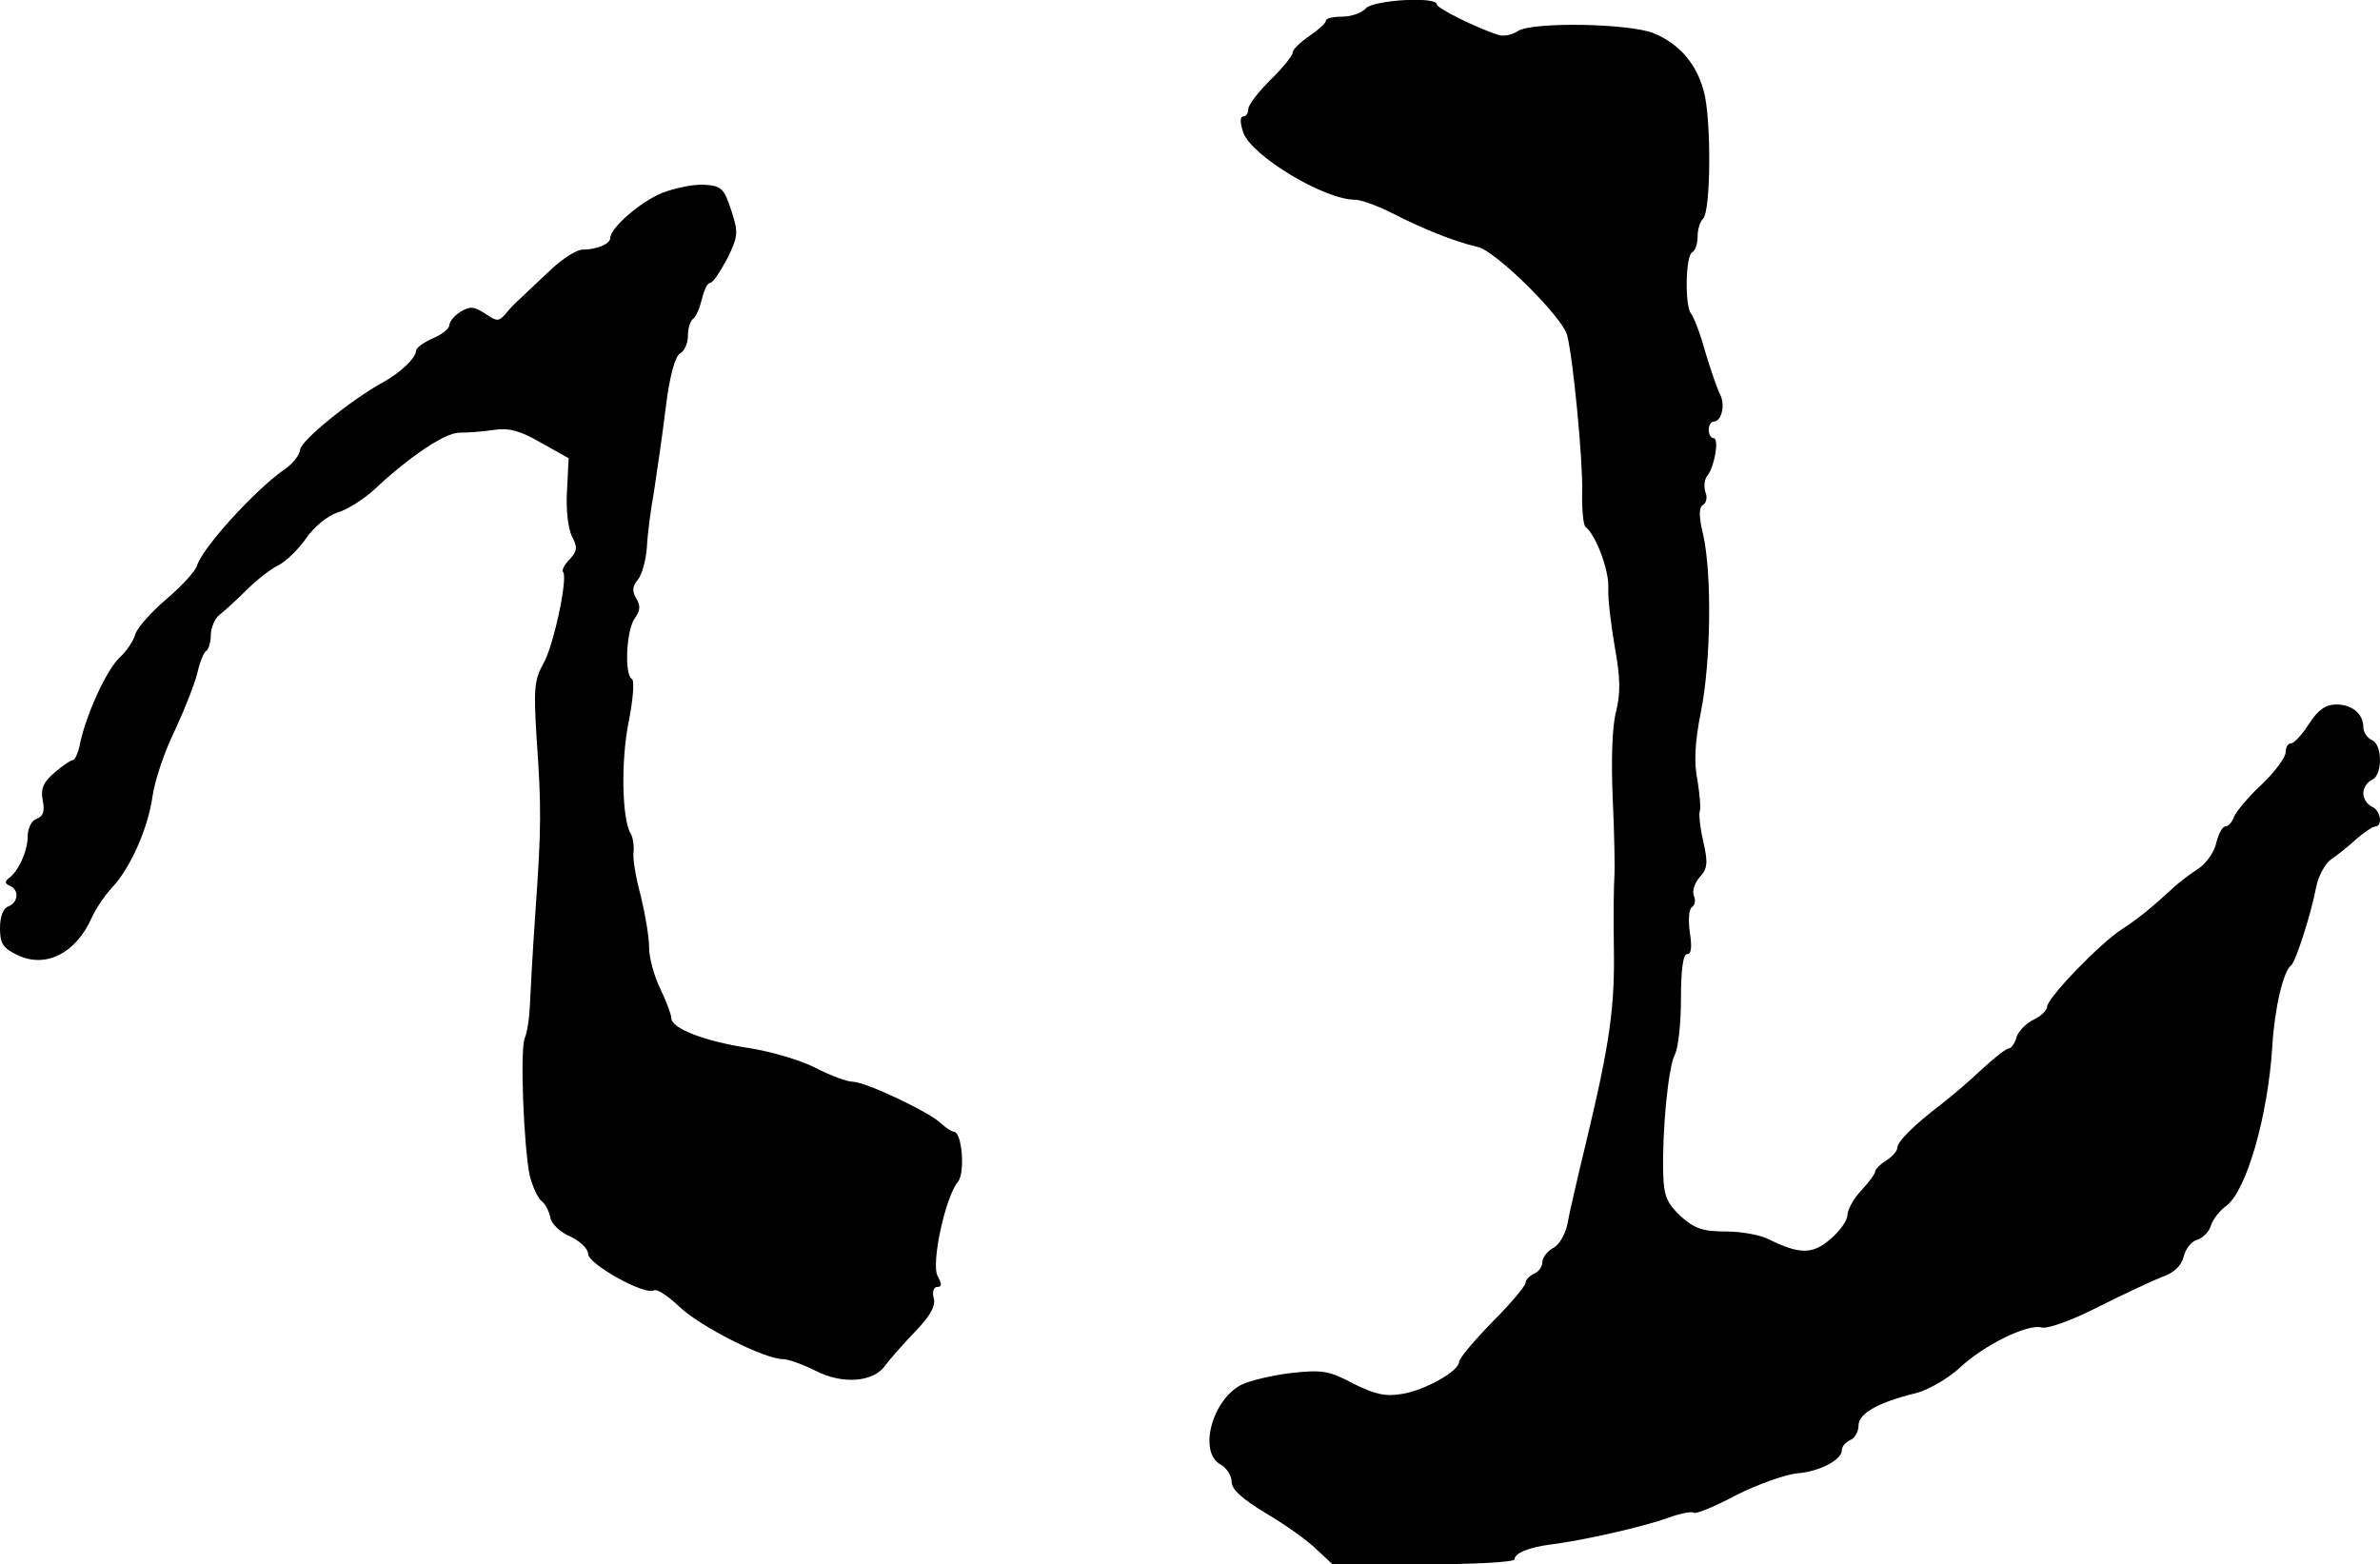 <?xml version="1.0" standalone="no"?>
<!DOCTYPE svg PUBLIC "-//W3C//DTD SVG 20010904//EN"
 "http://www.w3.org/TR/2001/REC-SVG-20010904/DTD/svg10.dtd">
<svg version="1.0" xmlns="http://www.w3.org/2000/svg"
 width="429pt" height="282pt" viewBox="0 0 429 282"
 preserveAspectRatio="xMidYMid meet">
<g transform="translate(0,282) scale(0.1,-0.1)"
fill="#000000" stroke="none">
<path d="M2462 2805 c-7 -8 -26 -15 -42 -15 -17 0 -30 -3 -30 -7 0 -5 -14 -17
-30 -28 -16 -11 -30 -24 -30 -30 0 -5 -18 -28 -40 -49 -22 -22 -40 -45 -40
-53 0 -7 -4 -13 -9 -13 -6 0 -6 -11 0 -29 15 -42 146 -121 201 -121 11 0 41
-11 67 -24 54 -28 114 -52 154 -61 32 -6 155 -128 162 -160 11 -44 28 -224 27
-280 -1 -32 2 -62 6 -65 18 -13 43 -79 41 -110 -1 -19 5 -68 12 -108 10 -55
10 -82 2 -115 -7 -25 -9 -87 -6 -157 3 -63 4 -126 3 -140 -1 -14 -2 -70 -1
-125 2 -111 -7 -174 -49 -350 -16 -66 -32 -135 -35 -153 -4 -18 -15 -37 -26
-42 -10 -6 -19 -17 -19 -26 0 -8 -7 -17 -15 -20 -8 -4 -15 -11 -15 -16 0 -6
-27 -38 -60 -71 -33 -34 -60 -66 -60 -72 0 -17 -63 -52 -104 -58 -29 -5 -49 0
-87 19 -43 23 -56 25 -111 19 -35 -4 -75 -14 -90 -21 -54 -28 -78 -122 -38
-144 11 -6 20 -20 20 -31 0 -14 19 -31 62 -57 34 -20 75 -49 91 -65 l29 -27
164 0 c90 0 164 4 164 9 0 11 26 22 67 27 56 7 167 32 210 48 22 8 44 12 46 9
3 -3 38 11 77 32 40 20 89 37 109 39 40 3 81 24 81 42 0 7 7 14 15 18 8 3 15
15 15 26 0 22 35 42 105 59 22 6 56 26 76 44 43 41 123 81 149 74 11 -3 55 13
102 37 46 23 97 47 115 54 21 7 34 19 39 36 3 14 14 28 24 31 11 3 22 15 25
25 3 11 16 28 29 37 36 29 74 161 82 288 4 68 20 135 34 145 8 6 36 93 45 141
4 20 16 42 27 50 12 8 32 24 46 37 14 12 29 22 33 22 15 0 10 30 -6 36 -8 4
-15 14 -15 24 0 10 7 20 15 24 9 3 15 18 15 36 0 18 -6 33 -15 36 -8 4 -15 14
-15 23 0 24 -20 41 -49 41 -19 0 -33 -10 -49 -35 -12 -19 -27 -35 -32 -35 -6
0 -10 -7 -10 -16 0 -9 -19 -35 -43 -58 -24 -22 -46 -49 -50 -58 -3 -10 -11
-18 -16 -18 -5 0 -12 -13 -16 -29 -3 -16 -18 -37 -31 -46 -14 -9 -34 -24 -44
-33 -41 -38 -67 -59 -95 -77 -38 -24 -135 -124 -135 -140 0 -6 -11 -17 -24
-23 -13 -6 -27 -20 -31 -31 -3 -12 -10 -21 -14 -21 -5 0 -26 -17 -48 -37 -22
-21 -55 -49 -73 -63 -50 -38 -80 -68 -80 -79 0 -6 -9 -16 -20 -23 -11 -7 -20
-16 -20 -20 0 -4 -11 -19 -25 -34 -14 -15 -25 -35 -25 -45 0 -9 -14 -29 -31
-43 -32 -28 -56 -27 -111 0 -15 8 -50 14 -77 14 -41 0 -56 5 -81 27 -25 24
-31 36 -32 78 -2 77 9 191 21 214 6 11 11 56 11 100 0 54 4 81 11 81 8 0 9 13
5 39 -3 22 -2 42 4 46 5 3 7 12 3 21 -3 8 2 23 11 33 14 15 15 26 6 65 -6 26
-8 50 -6 54 2 4 0 28 -4 54 -7 33 -5 70 6 125 18 89 20 249 4 319 -8 34 -8 49
0 54 6 4 8 14 4 23 -3 10 -2 23 4 30 13 17 21 67 11 67 -5 0 -9 7 -9 15 0 8 4
15 9 15 14 0 21 29 12 48 -5 9 -17 44 -27 77 -9 33 -21 64 -26 70 -11 13 -10
103 2 110 6 3 10 16 10 29 0 12 4 26 10 32 14 14 15 181 1 230 -13 49 -44 85
-90 104 -44 18 -219 21 -245 4 -10 -7 -26 -10 -35 -7 -38 12 -111 48 -111 55
0 15 -114 8 -128 -7z"/>
<path d="M1193 2472 c-39 -16 -93 -63 -93 -81 0 -11 -25 -21 -50 -21 -11 0
-37 -17 -58 -37 -22 -21 -46 -43 -53 -50 -8 -7 -20 -19 -27 -28 -13 -15 -16
-15 -38 0 -20 13 -27 13 -44 3 -11 -7 -20 -18 -20 -24 0 -6 -13 -17 -30 -24
-16 -7 -30 -17 -30 -22 0 -13 -28 -40 -61 -58 -55 -30 -148 -105 -148 -121 -1
-9 -13 -25 -28 -35 -53 -37 -148 -141 -158 -174 -3 -10 -28 -37 -55 -60 -27
-23 -52 -51 -56 -63 -3 -12 -16 -31 -28 -42 -23 -21 -59 -99 -71 -152 -3 -18
-10 -33 -13 -33 -4 0 -19 -10 -34 -23 -20 -17 -25 -29 -21 -50 4 -19 1 -29
-11 -33 -9 -3 -16 -17 -16 -31 0 -26 -16 -63 -34 -76 -8 -6 -7 -10 2 -14 17
-7 15 -30 -3 -37 -9 -3 -15 -18 -15 -39 0 -28 5 -36 32 -49 51 -24 105 4 133
67 7 16 24 41 37 55 33 35 65 107 73 165 4 28 22 82 41 120 18 39 36 85 40
103 4 18 11 35 15 38 5 3 9 16 9 29 0 13 7 30 16 37 9 7 31 27 48 44 17 17 43
38 58 45 15 8 37 30 50 49 14 20 38 40 56 46 18 5 47 24 65 40 65 61 129 104
155 104 15 0 43 2 62 5 27 4 47 -1 85 -23 l50 -28 -3 -59 c-2 -34 2 -68 9 -82
10 -19 10 -26 -4 -41 -10 -10 -15 -21 -12 -23 9 -10 -17 -134 -36 -166 -16
-29 -17 -46 -12 -130 9 -128 9 -163 -2 -318 -5 -71 -9 -148 -10 -170 -1 -22
-5 -47 -9 -56 -9 -20 -2 -197 9 -249 5 -19 14 -39 21 -45 7 -5 14 -19 16 -30
2 -11 17 -26 36 -34 17 -8 32 -22 32 -31 0 -19 103 -76 119 -66 5 3 25 -10 45
-29 37 -36 154 -95 187 -95 10 0 37 -10 59 -21 48 -25 105 -21 126 10 8 11 32
38 53 60 28 29 38 47 34 61 -3 11 0 20 6 20 9 0 9 5 1 20 -12 22 14 143 37
170 13 17 7 90 -8 90 -4 0 -14 7 -23 15 -20 20 -136 75 -159 75 -10 0 -40 11
-67 25 -27 14 -82 30 -122 36 -78 12 -138 35 -138 54 0 6 -9 30 -20 53 -11 22
-20 56 -20 74 0 19 -7 60 -15 93 -9 33 -15 68 -13 80 1 11 -1 25 -5 32 -16 25
-18 131 -4 201 8 40 11 75 6 78 -14 8 -10 88 5 109 10 14 11 23 3 36 -8 13 -7
22 2 33 8 9 15 35 17 59 1 23 7 69 13 102 5 33 15 101 21 150 7 58 17 93 26
98 8 4 14 19 14 32 0 13 4 26 9 30 5 3 12 19 16 35 4 17 10 30 15 30 5 0 18
20 31 44 20 41 20 47 7 87 -13 40 -18 44 -49 46 -19 1 -53 -6 -76 -15z"/>
</g>
</svg>
